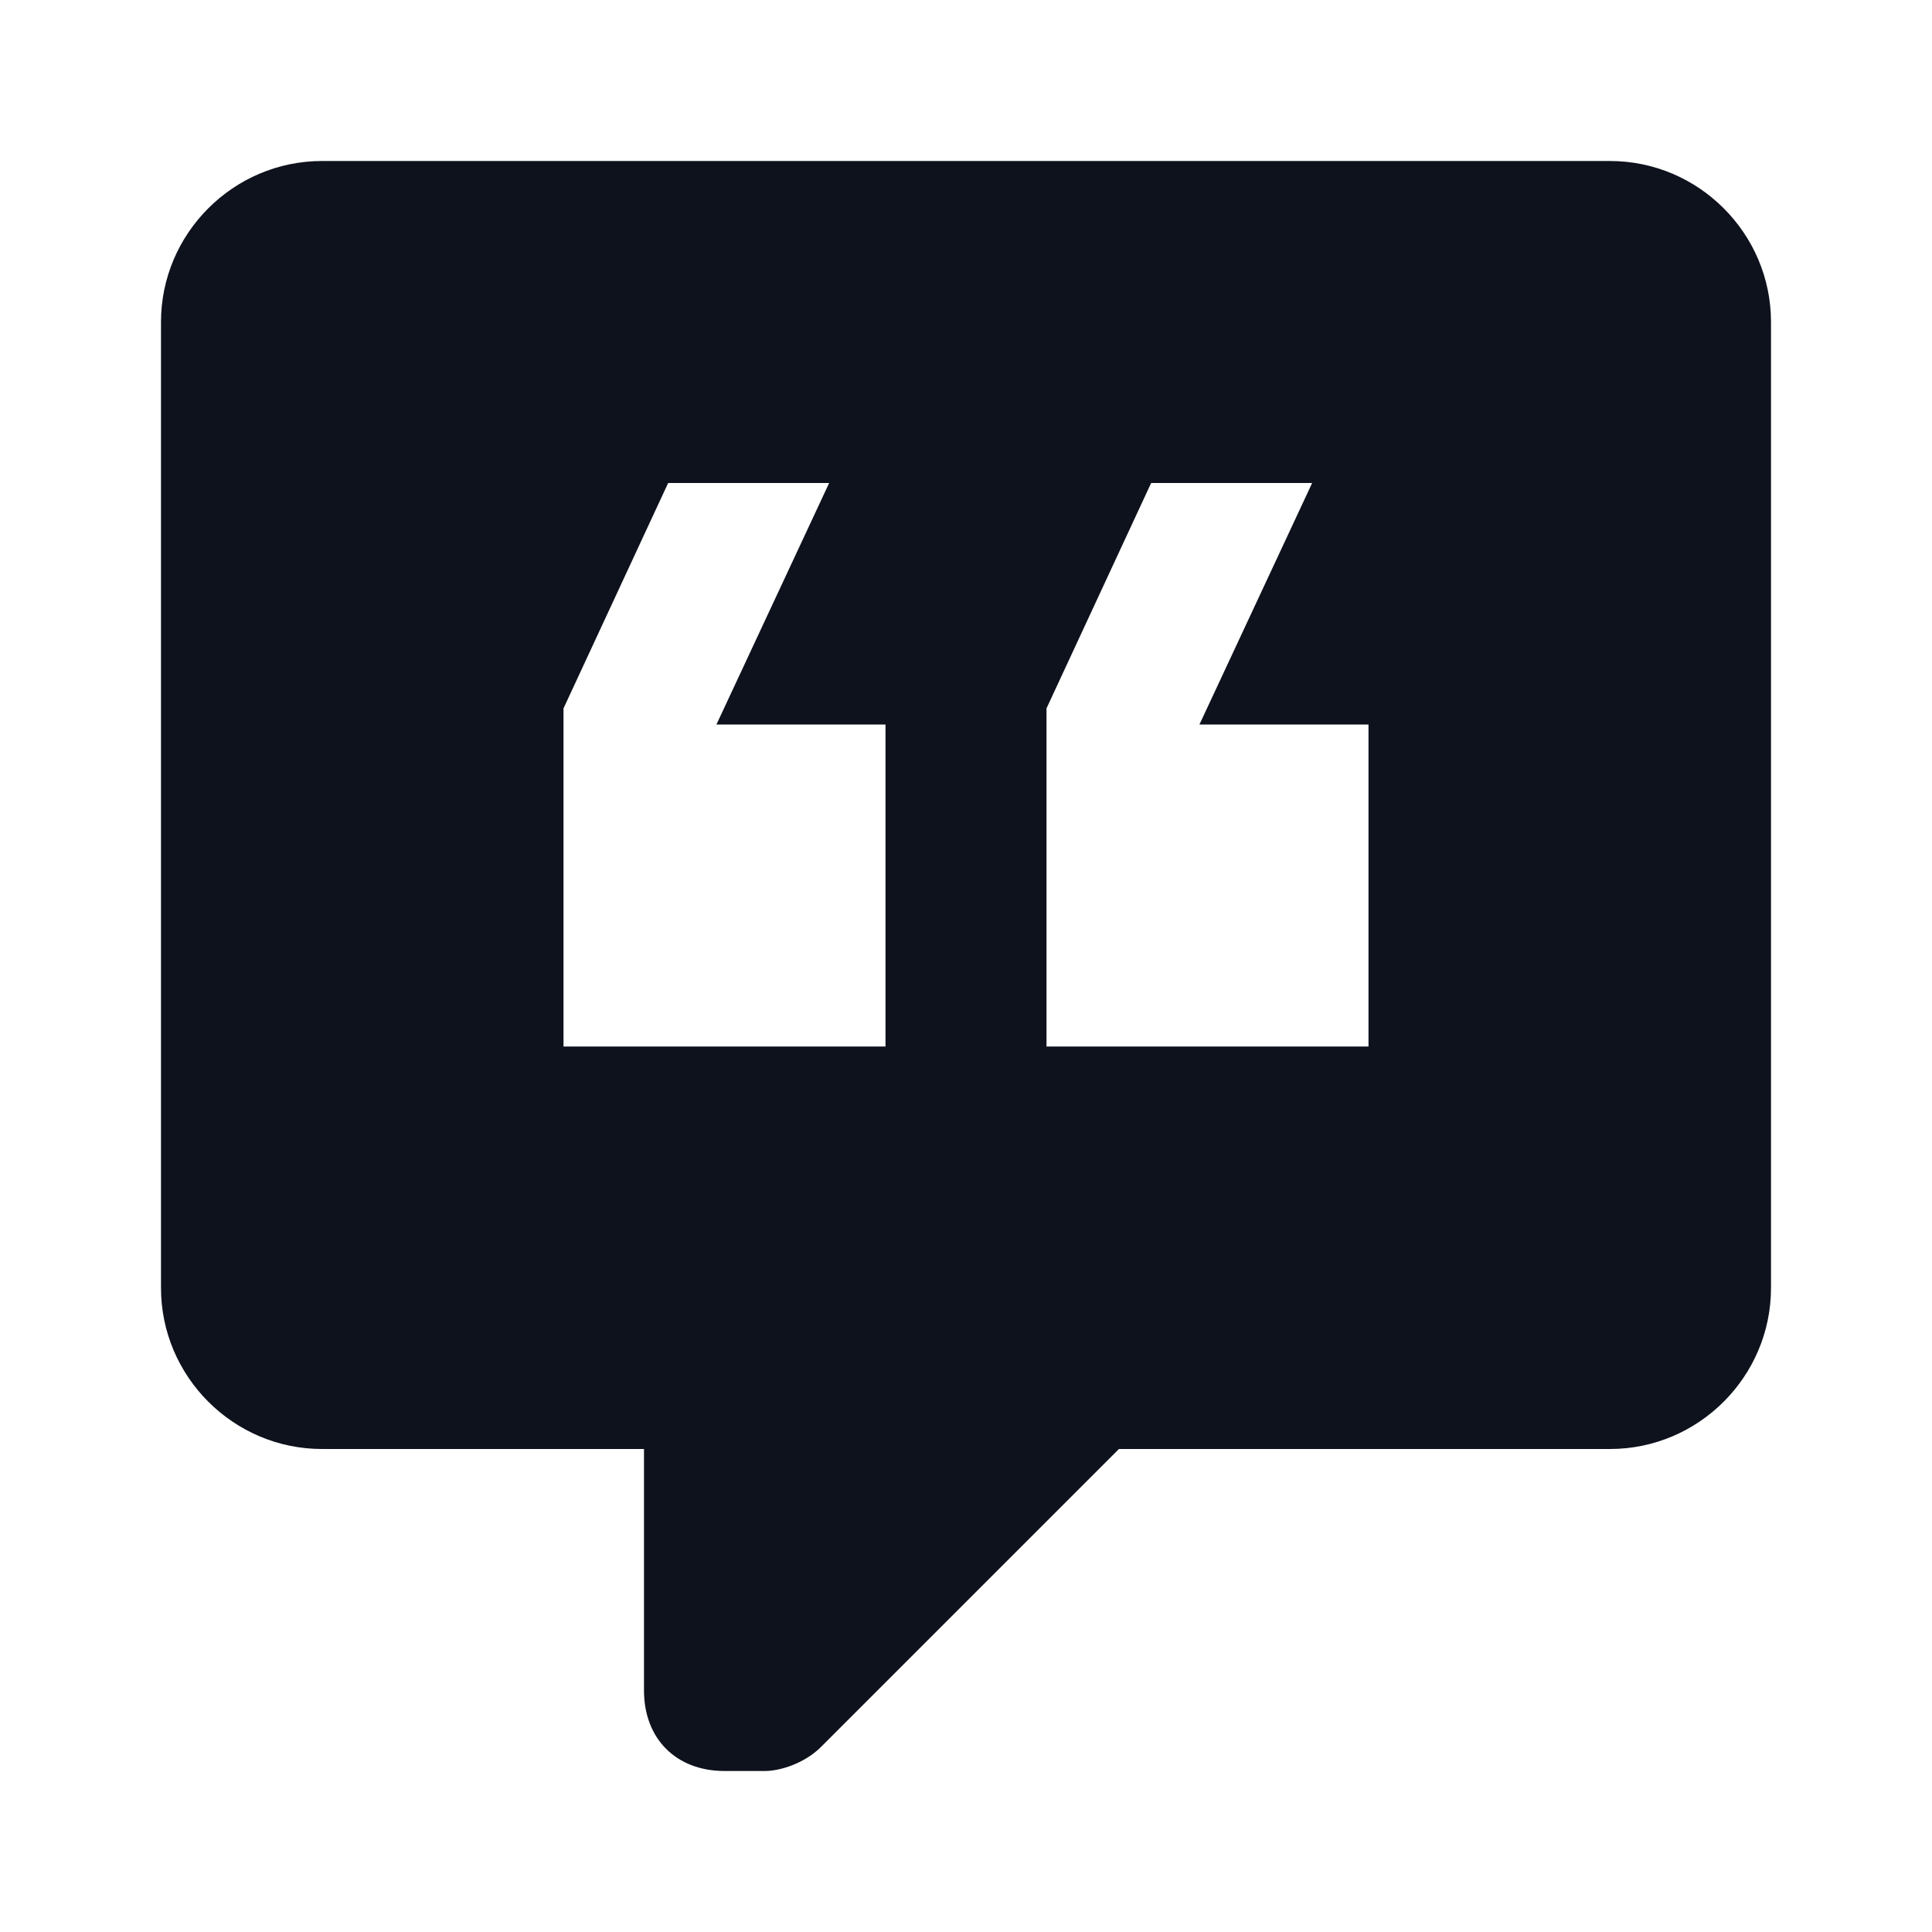 <svg width="30" height="30" viewBox="0 0 30 30" fill="none" xmlns="http://www.w3.org/2000/svg">
<path d="M25 2.5H5C3.625 2.5 2.5 3.625 2.5 5V20C2.5 21.375 3.625 22.5 5 22.5H10V26.25C10 27 10.5 27.5 11.25 27.5H11.875C12.125 27.5 12.5 27.375 12.75 27.125L17.375 22.5H25C26.375 22.5 27.5 21.375 27.5 20V5C27.5 3.625 26.375 2.5 25 2.5ZM13.75 16.25H8.75V11L10.375 7.5H12.875L11.125 11.25H13.75V16.25ZM21.25 16.25H16.25V11L17.875 7.5H20.375L18.625 11.25H21.25V16.25Z" fill="#0E121D"/>
</svg>

